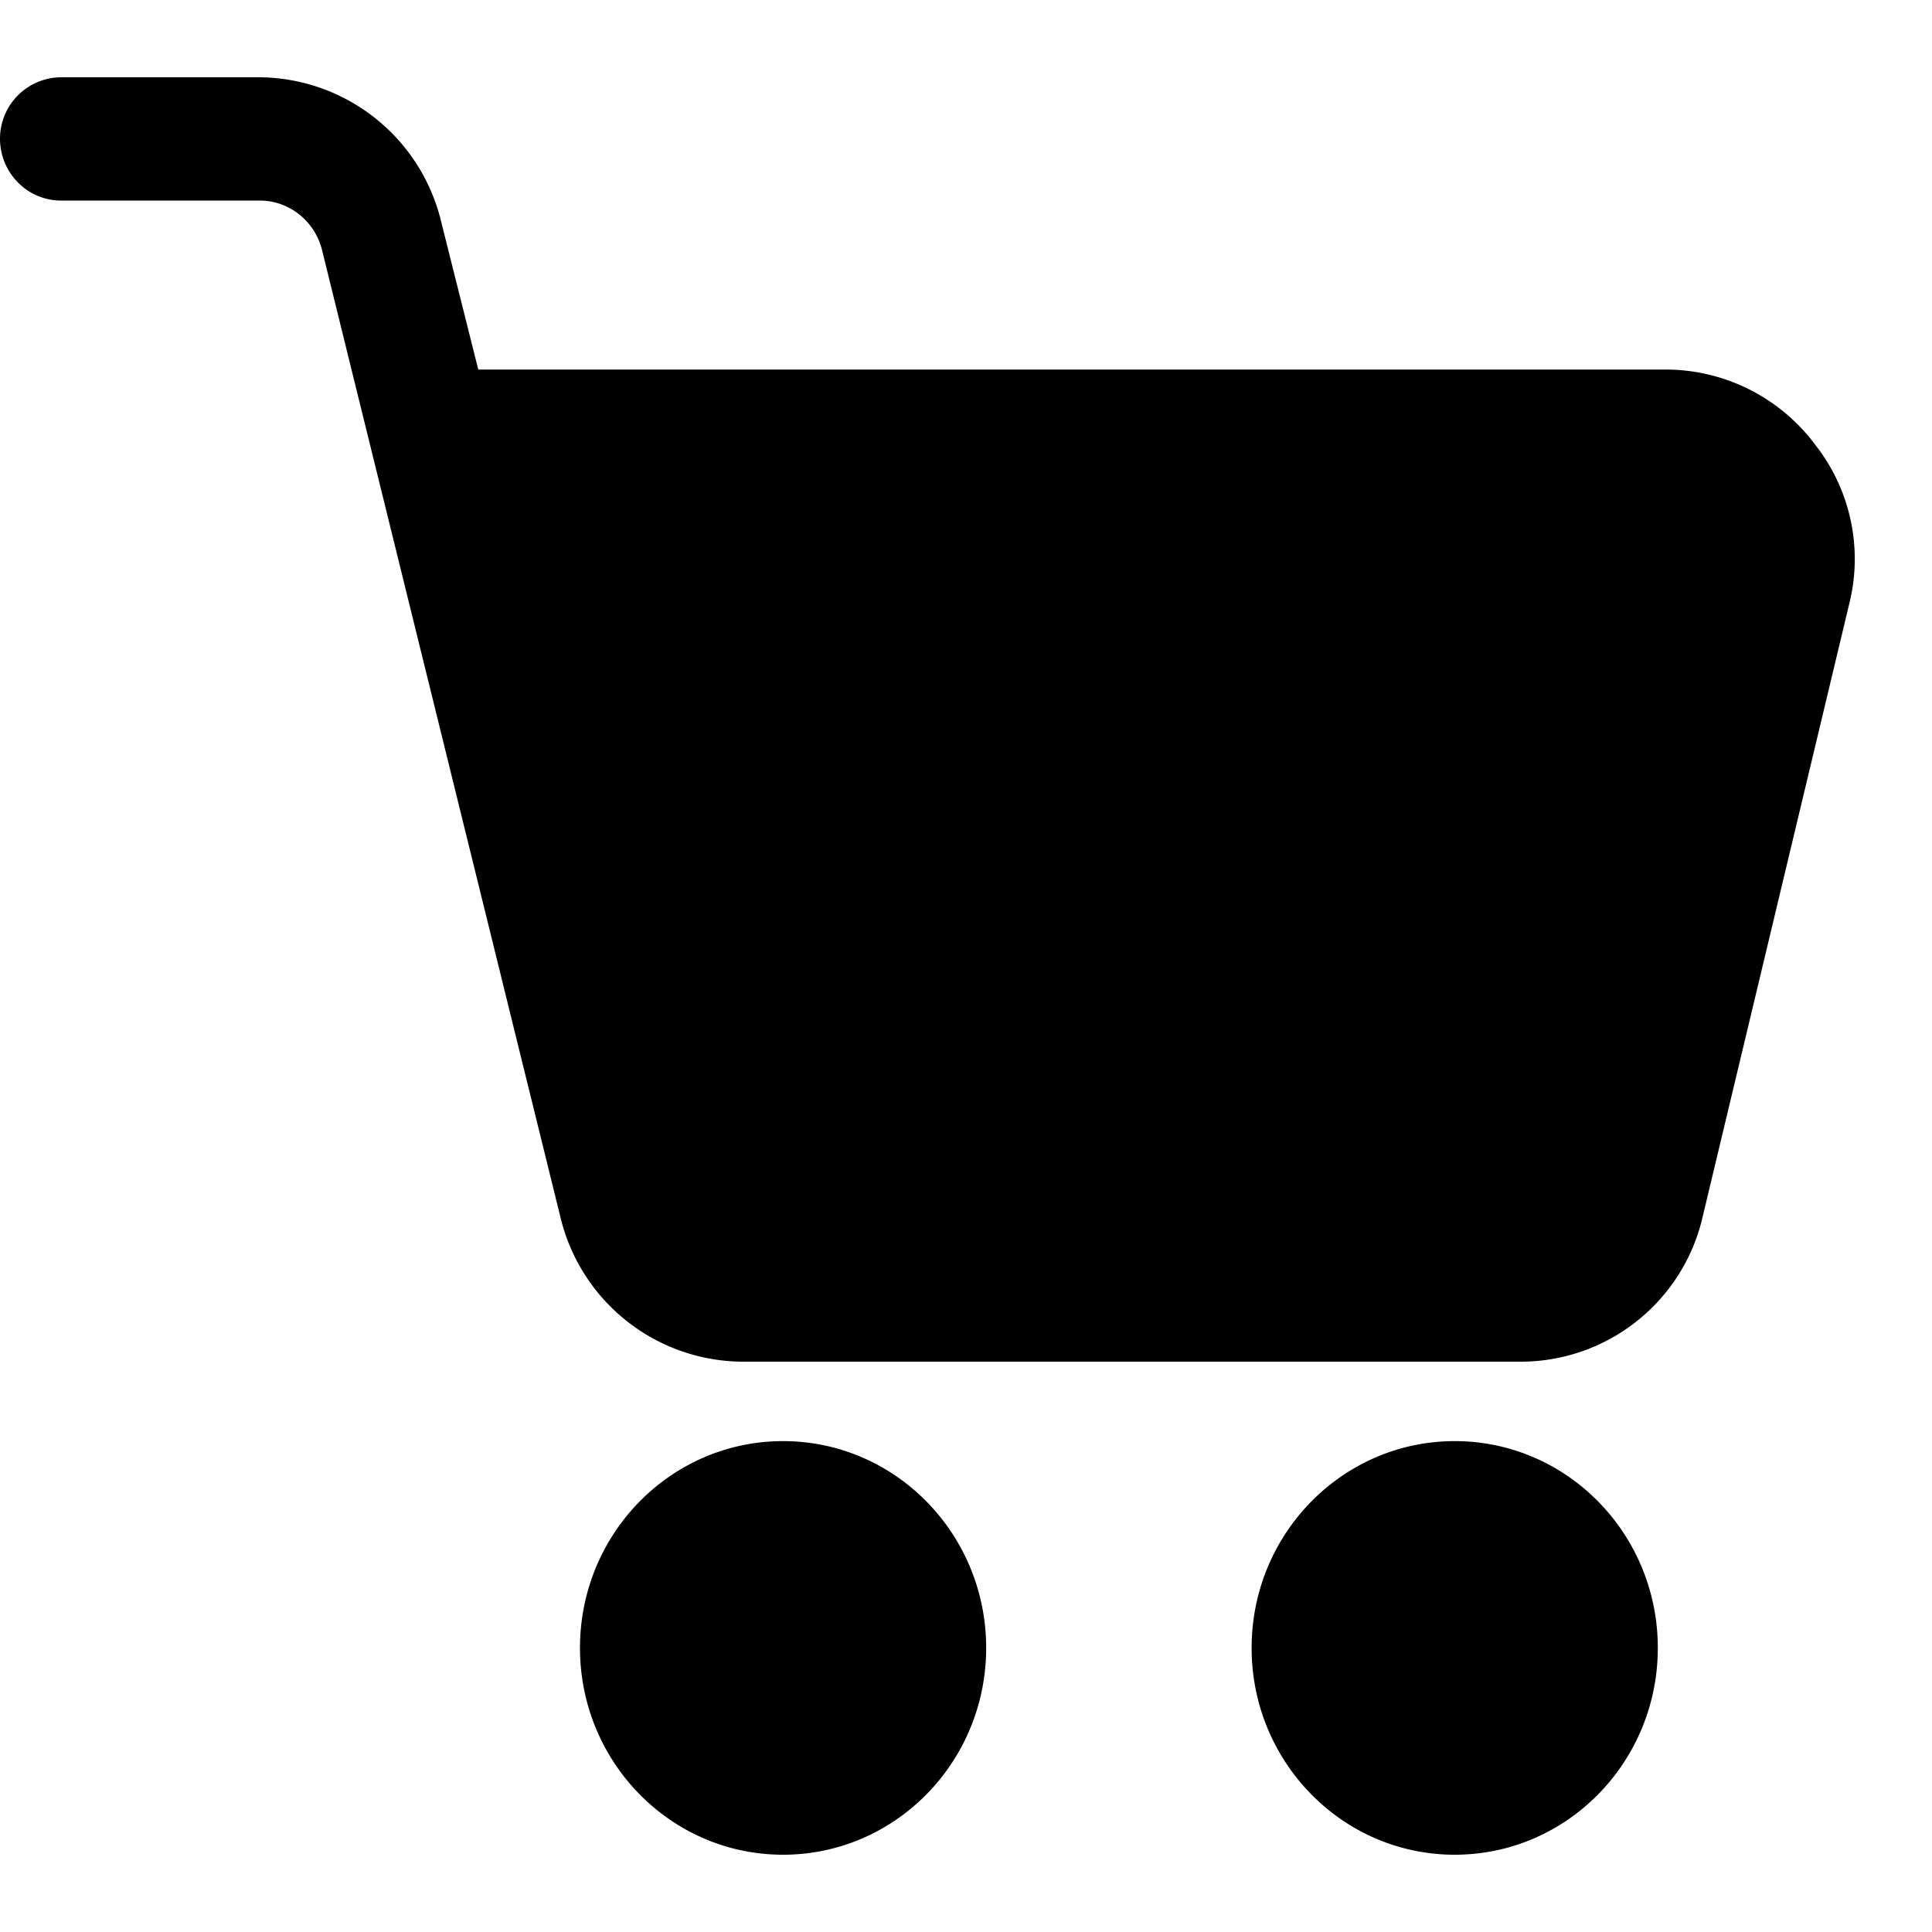 <svg xmlns="http://www.w3.org/2000/svg" viewBox="0 0 25 25">
  <title>Cart</title>
  <g fill="#000" fill-rule="evenodd">
    <path d="m22.389 7.457-1.897 7.924a.837.837 0 0 1-.809.644H9.602a.837.837 0 0 1-.809-.644L6.596 6.403h14.982c.258.002.5.126.657.334a.82.82 0 0 1 .152.72h.002Zm1.084-1.723a2.416 2.416 0 0 0-1.895-.952H6.189l-.478-1.904A2.437 2.437 0 0 0 3.36 1H.784A.795.795 0 0 0 0 1.798c.003.439.352.794.783.797H3.36c.382 0 .716.266.808.644L7.25 15.742a2.437 2.437 0 0 0 2.349 1.878h10.084a2.416 2.416 0 0 0 2.35-1.878l1.895-7.924a2.391 2.391 0 0 0-.455-2.083v-.001ZM10.133 18.648c1.45 0 2.628 1.198 2.628 2.676 0 1.478-1.177 2.676-2.628 2.676-1.452 0-2.628-1.198-2.628-2.676 0-1.478 1.176-2.676 2.628-2.676M18.824 18.648c-1.45 0-2.628 1.198-2.628 2.676 0 1.478 1.177 2.676 2.628 2.676 1.452 0 2.628-1.198 2.628-2.676 0-1.478-1.176-2.676-2.628-2.676"/>
    <path d="M21.667 16.572H8.397L6.186 5.977h16.59z"/>
  </g>
</svg>
